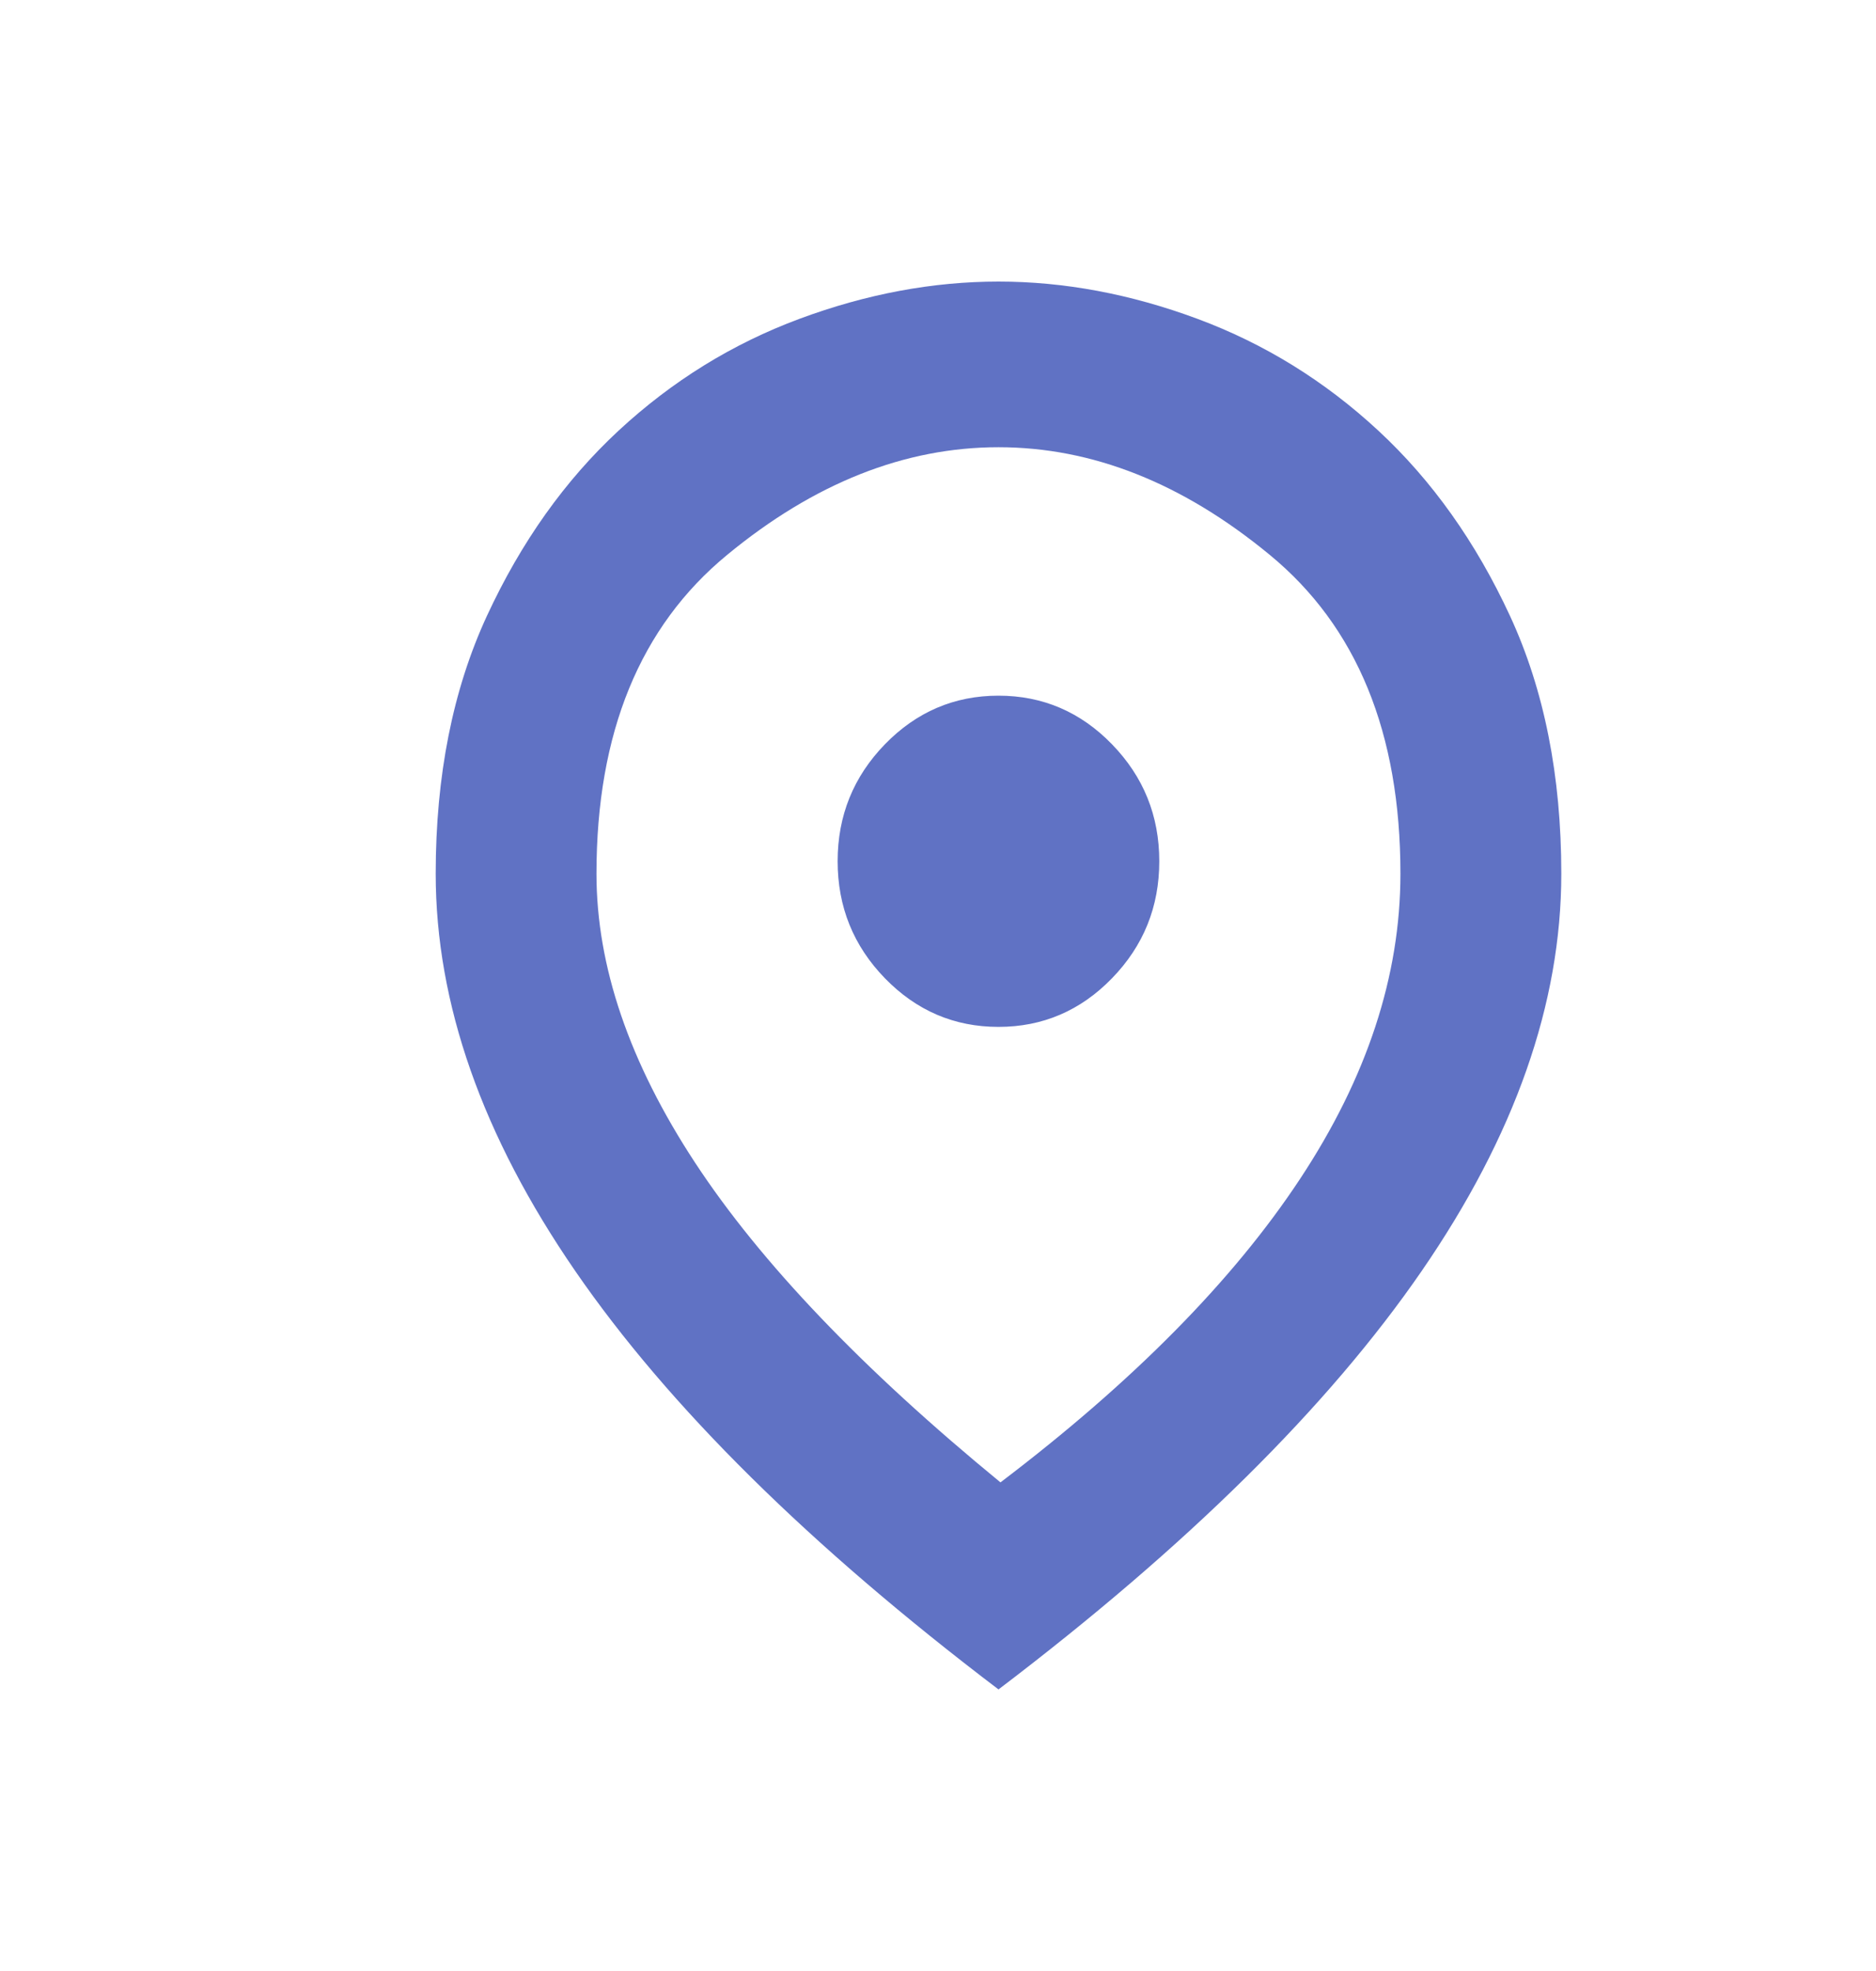 <svg width="20" height="21" viewBox="0 0 20 21" fill="none" xmlns="http://www.w3.org/2000/svg">
<mask id="mask0_2093_7076" style="mask-type:alpha" maskUnits="userSpaceOnUse" x="0" y="0" width="20" height="21">
<rect y="0.307" width="20" height="20" fill="#D9D9D9"/>
</mask>
<g mask="url(#mask0_2093_7076)">
<path d="M10.666 15.794C12.08 14.721 13.145 13.643 13.859 12.562C14.573 11.482 14.93 10.397 14.93 9.309C14.93 7.809 14.466 6.676 13.537 5.912C12.609 5.147 11.645 4.765 10.645 4.765C9.645 4.765 8.68 5.147 7.752 5.912C6.823 6.676 6.359 7.809 6.359 9.309C6.359 10.294 6.709 11.32 7.409 12.386C8.109 13.452 9.195 14.588 10.666 15.794ZM10.645 18C8.63 16.471 7.127 14.985 6.134 13.544C5.141 12.103 4.645 10.691 4.645 9.309C4.645 8.265 4.827 7.349 5.191 6.562C5.555 5.776 6.023 5.118 6.595 4.588C7.166 4.059 7.809 3.662 8.523 3.397C9.237 3.132 9.945 3 10.645 3C11.345 3 12.052 3.132 12.766 3.397C13.48 3.662 14.123 4.059 14.694 4.588C15.266 5.118 15.734 5.776 16.098 6.562C16.462 7.349 16.645 8.265 16.645 9.309C16.645 10.691 16.148 12.103 15.155 13.544C14.162 14.985 12.659 16.471 10.645 18ZM10.645 10.941C11.116 10.941 11.52 10.768 11.855 10.423C12.191 10.077 12.359 9.662 12.359 9.176C12.359 8.691 12.191 8.276 11.855 7.93C11.52 7.585 11.116 7.412 10.645 7.412C10.173 7.412 9.77 7.585 9.434 7.93C9.098 8.276 8.93 8.691 8.93 9.176C8.93 9.662 9.098 10.077 9.434 10.423C9.77 10.768 10.173 10.941 10.645 10.941Z" fill="#6072C4"/>
</g>
</svg>
